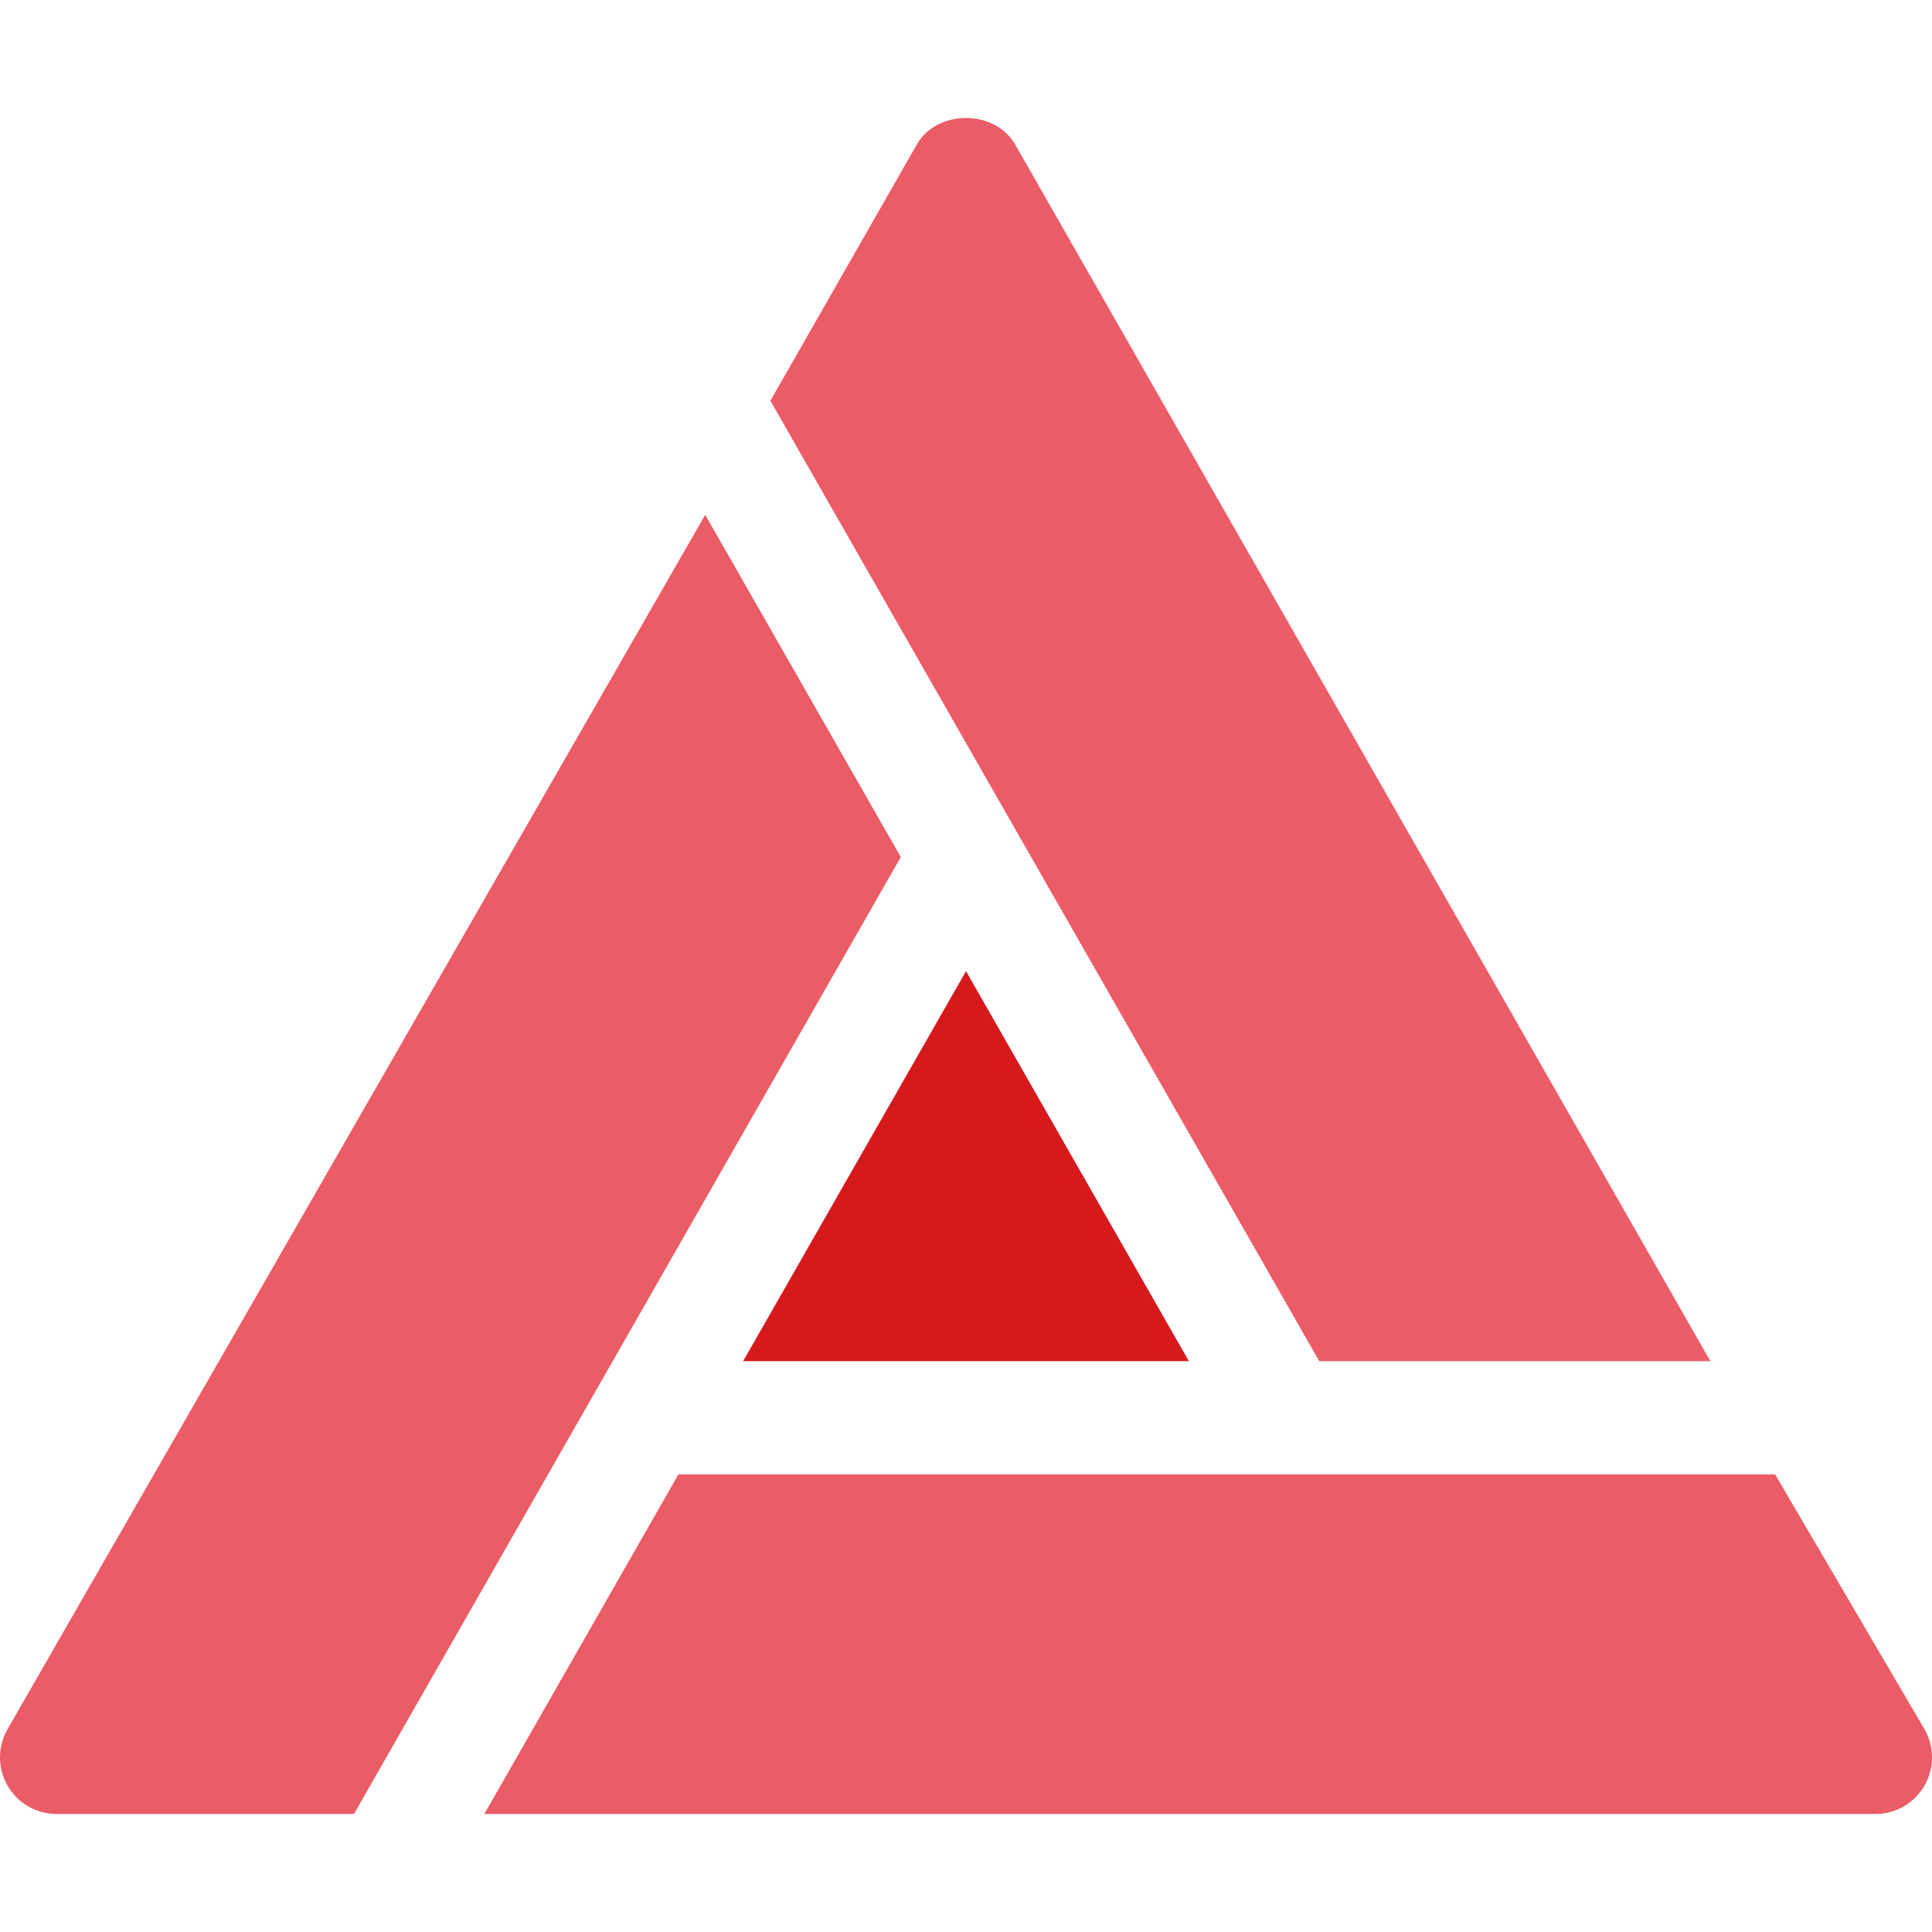 <svg width="56" height="56" viewBox="0 0 56 56" fill="none" xmlns="http://www.w3.org/2000/svg">
<g clip-path="url(#clip0_2014_2584)">
<path d="M38.239 39.454H49.576L29.424 4.187C28.84 3.165 27.158 3.165 26.575 4.187L22.33 11.616L38.239 39.454Z" fill="#EA5C66"/>
<path d="M34.46 39.454L28 28.149L21.539 39.454H34.46Z" fill="#D61A1B"/>
<path d="M51.452 42.736H19.664L14.039 52.579H54.359C54.944 52.579 55.484 52.269 55.779 51.762C56.072 51.256 56.074 50.633 55.784 50.125L51.452 42.736Z" fill="#EA5C66"/>
<path d="M26.11 24.843L20.441 14.922L0.216 50.125C-0.074 50.633 -0.072 51.256 0.221 51.762C0.516 52.269 1.056 52.579 1.641 52.579H10.26L26.11 24.843Z" fill="#EA5C66"/>
</g>
<defs>
<clipPath id="clip0_2014_2584">
<rect width="56" height="56" fill="white"/>
</clipPath>
</defs>
</svg>
